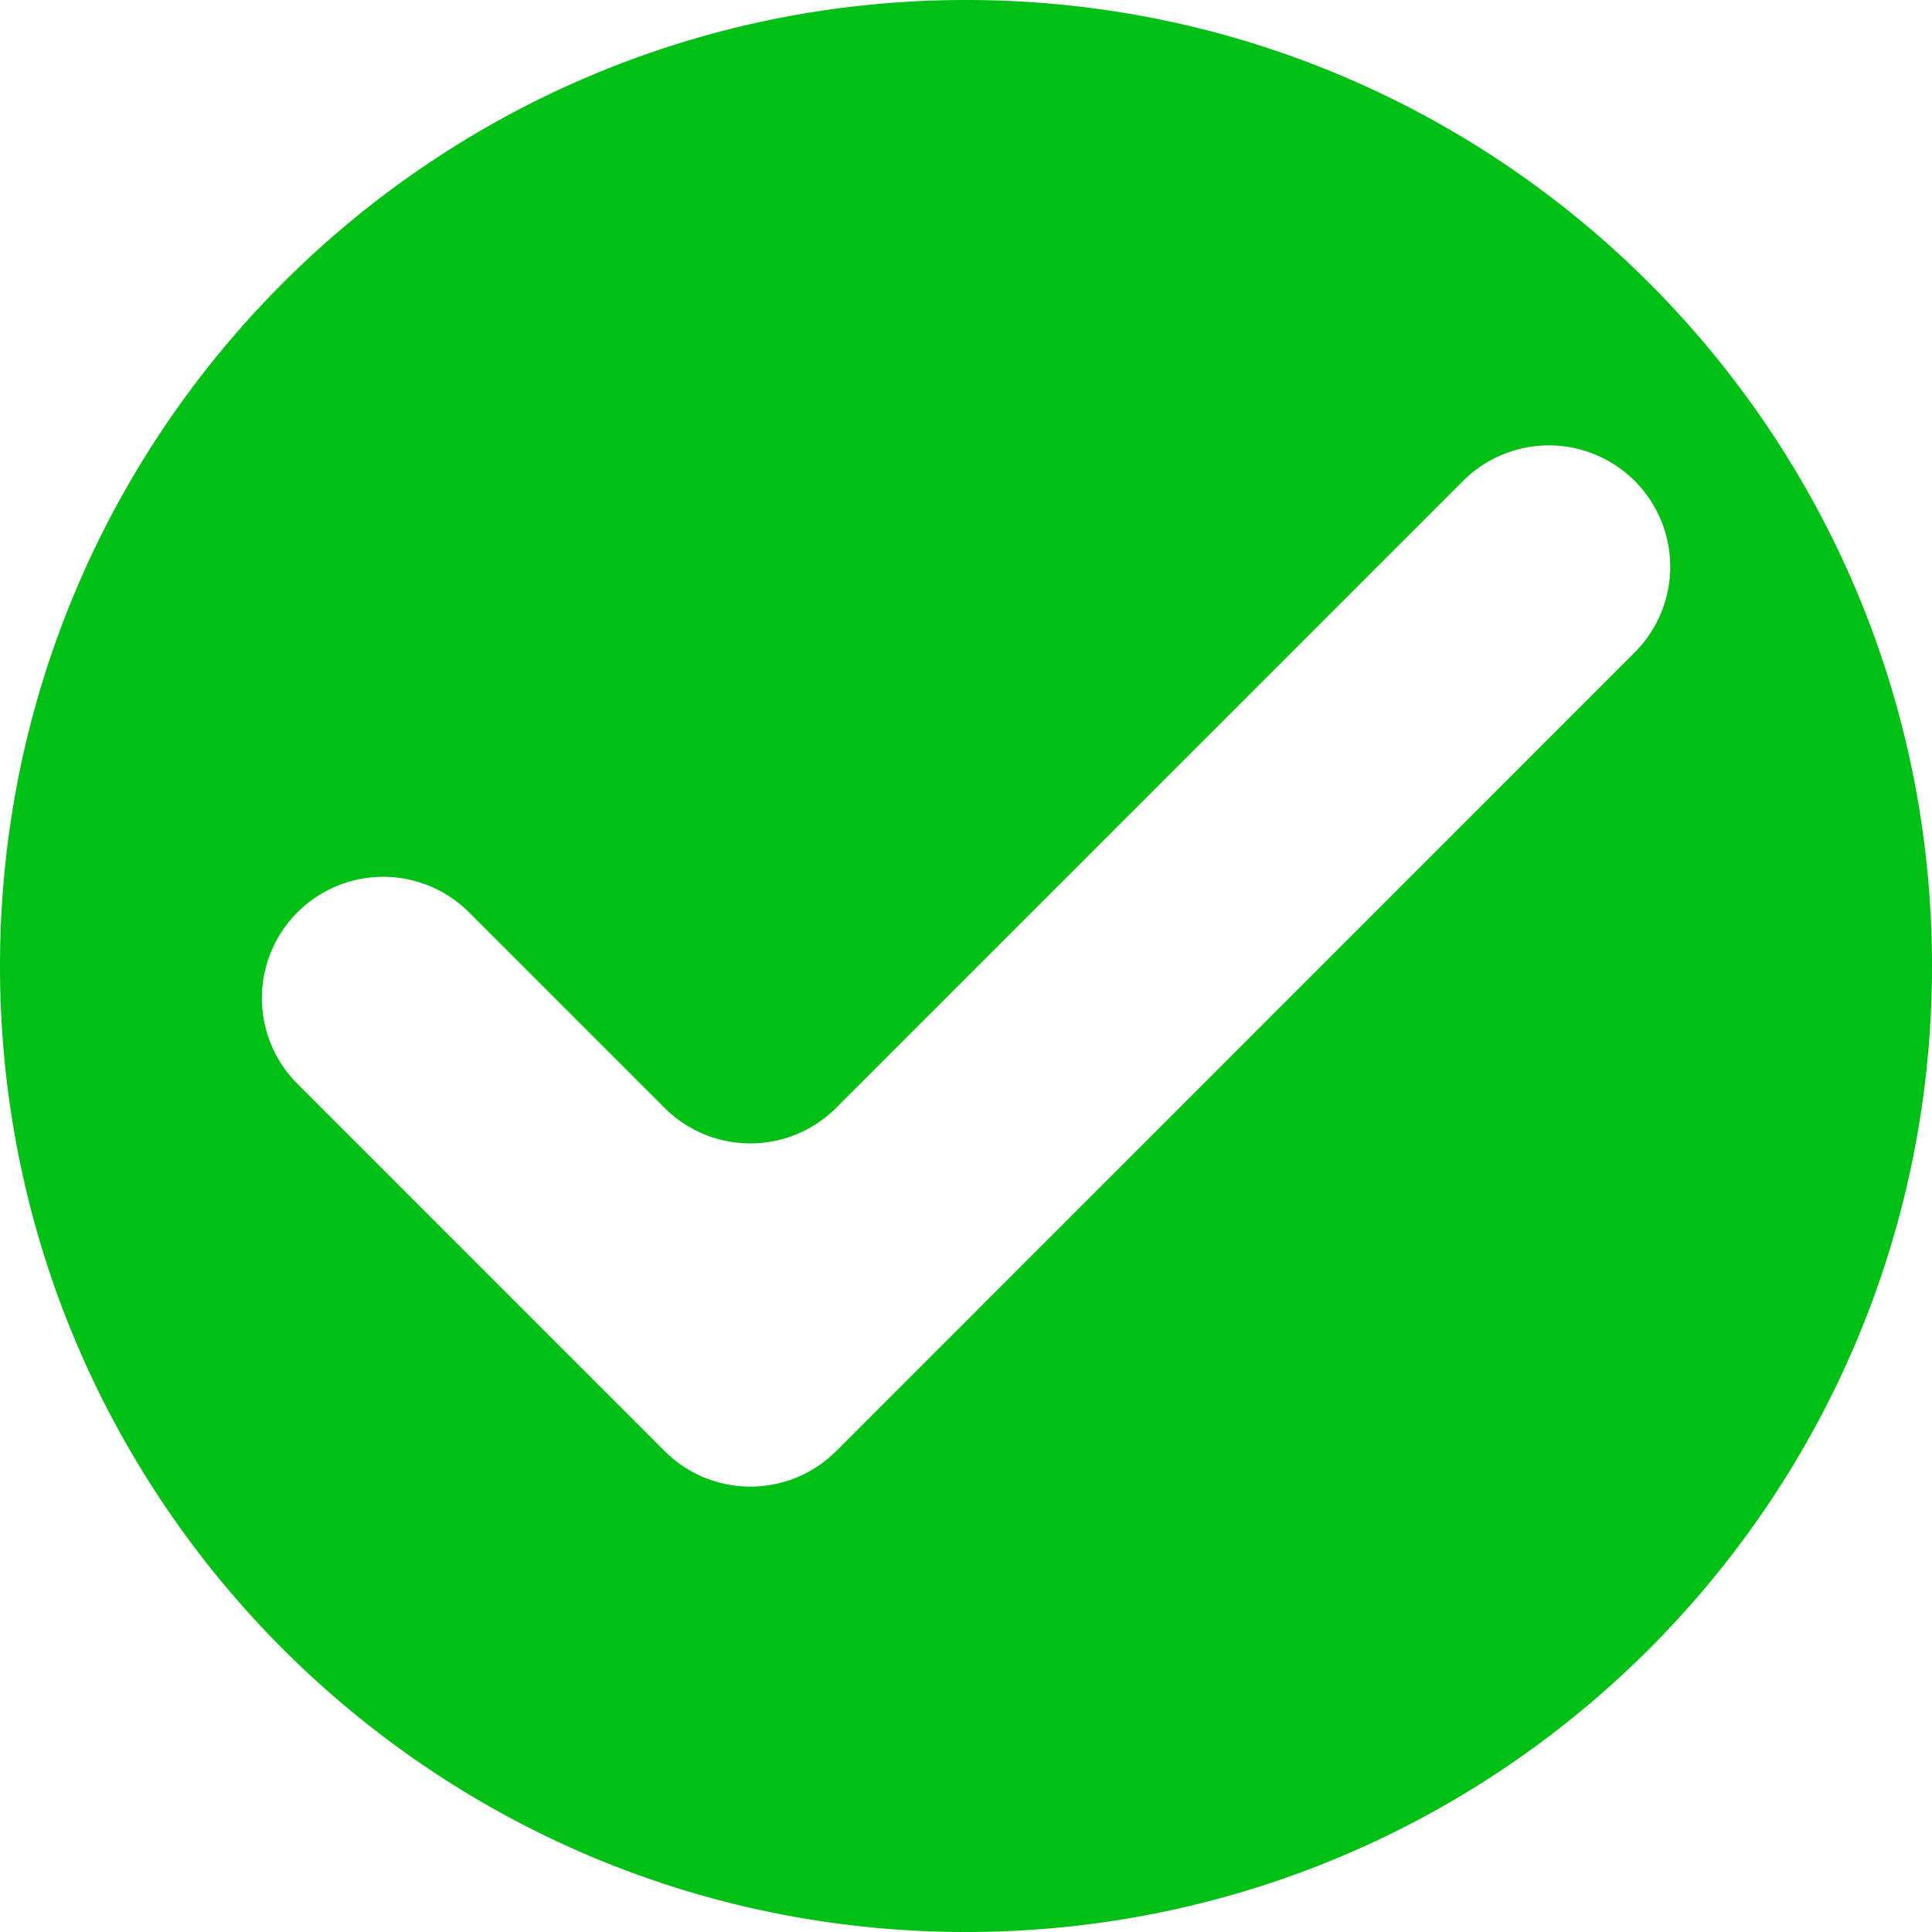 <?xml version="1.0" encoding="UTF-8"?><svg xmlns="http://www.w3.org/2000/svg" xmlns:xlink="http://www.w3.org/1999/xlink" data-name="Layer 1" height="500.0" preserveAspectRatio="xMidYMid meet" version="1.0" viewBox="0.0 0.0 500.0 500.0" width="500.0" zoomAndPan="magnify"><g id="change1_1"><path d="M500,250c0,138.07-111.93,250-250,250S0,388.07,0,250,111.93,0,250,0,500,111.93,500,250ZM172,286.73l-50.62-50.62a31.4,31.4,0,0,0-44.4,0h0a31.38,31.38,0,0,0,0,44.4l72.82,72.83,22.2,22.2a31.41,31.41,0,0,0,44.41,0l22.2-22.2L423.05,168.86a31.38,31.38,0,0,0,0-44.4h0a31.4,31.4,0,0,0-44.4,0L216.38,286.73A31.41,31.41,0,0,1,172,286.73Z" fill="#00bf15"/></g></svg>